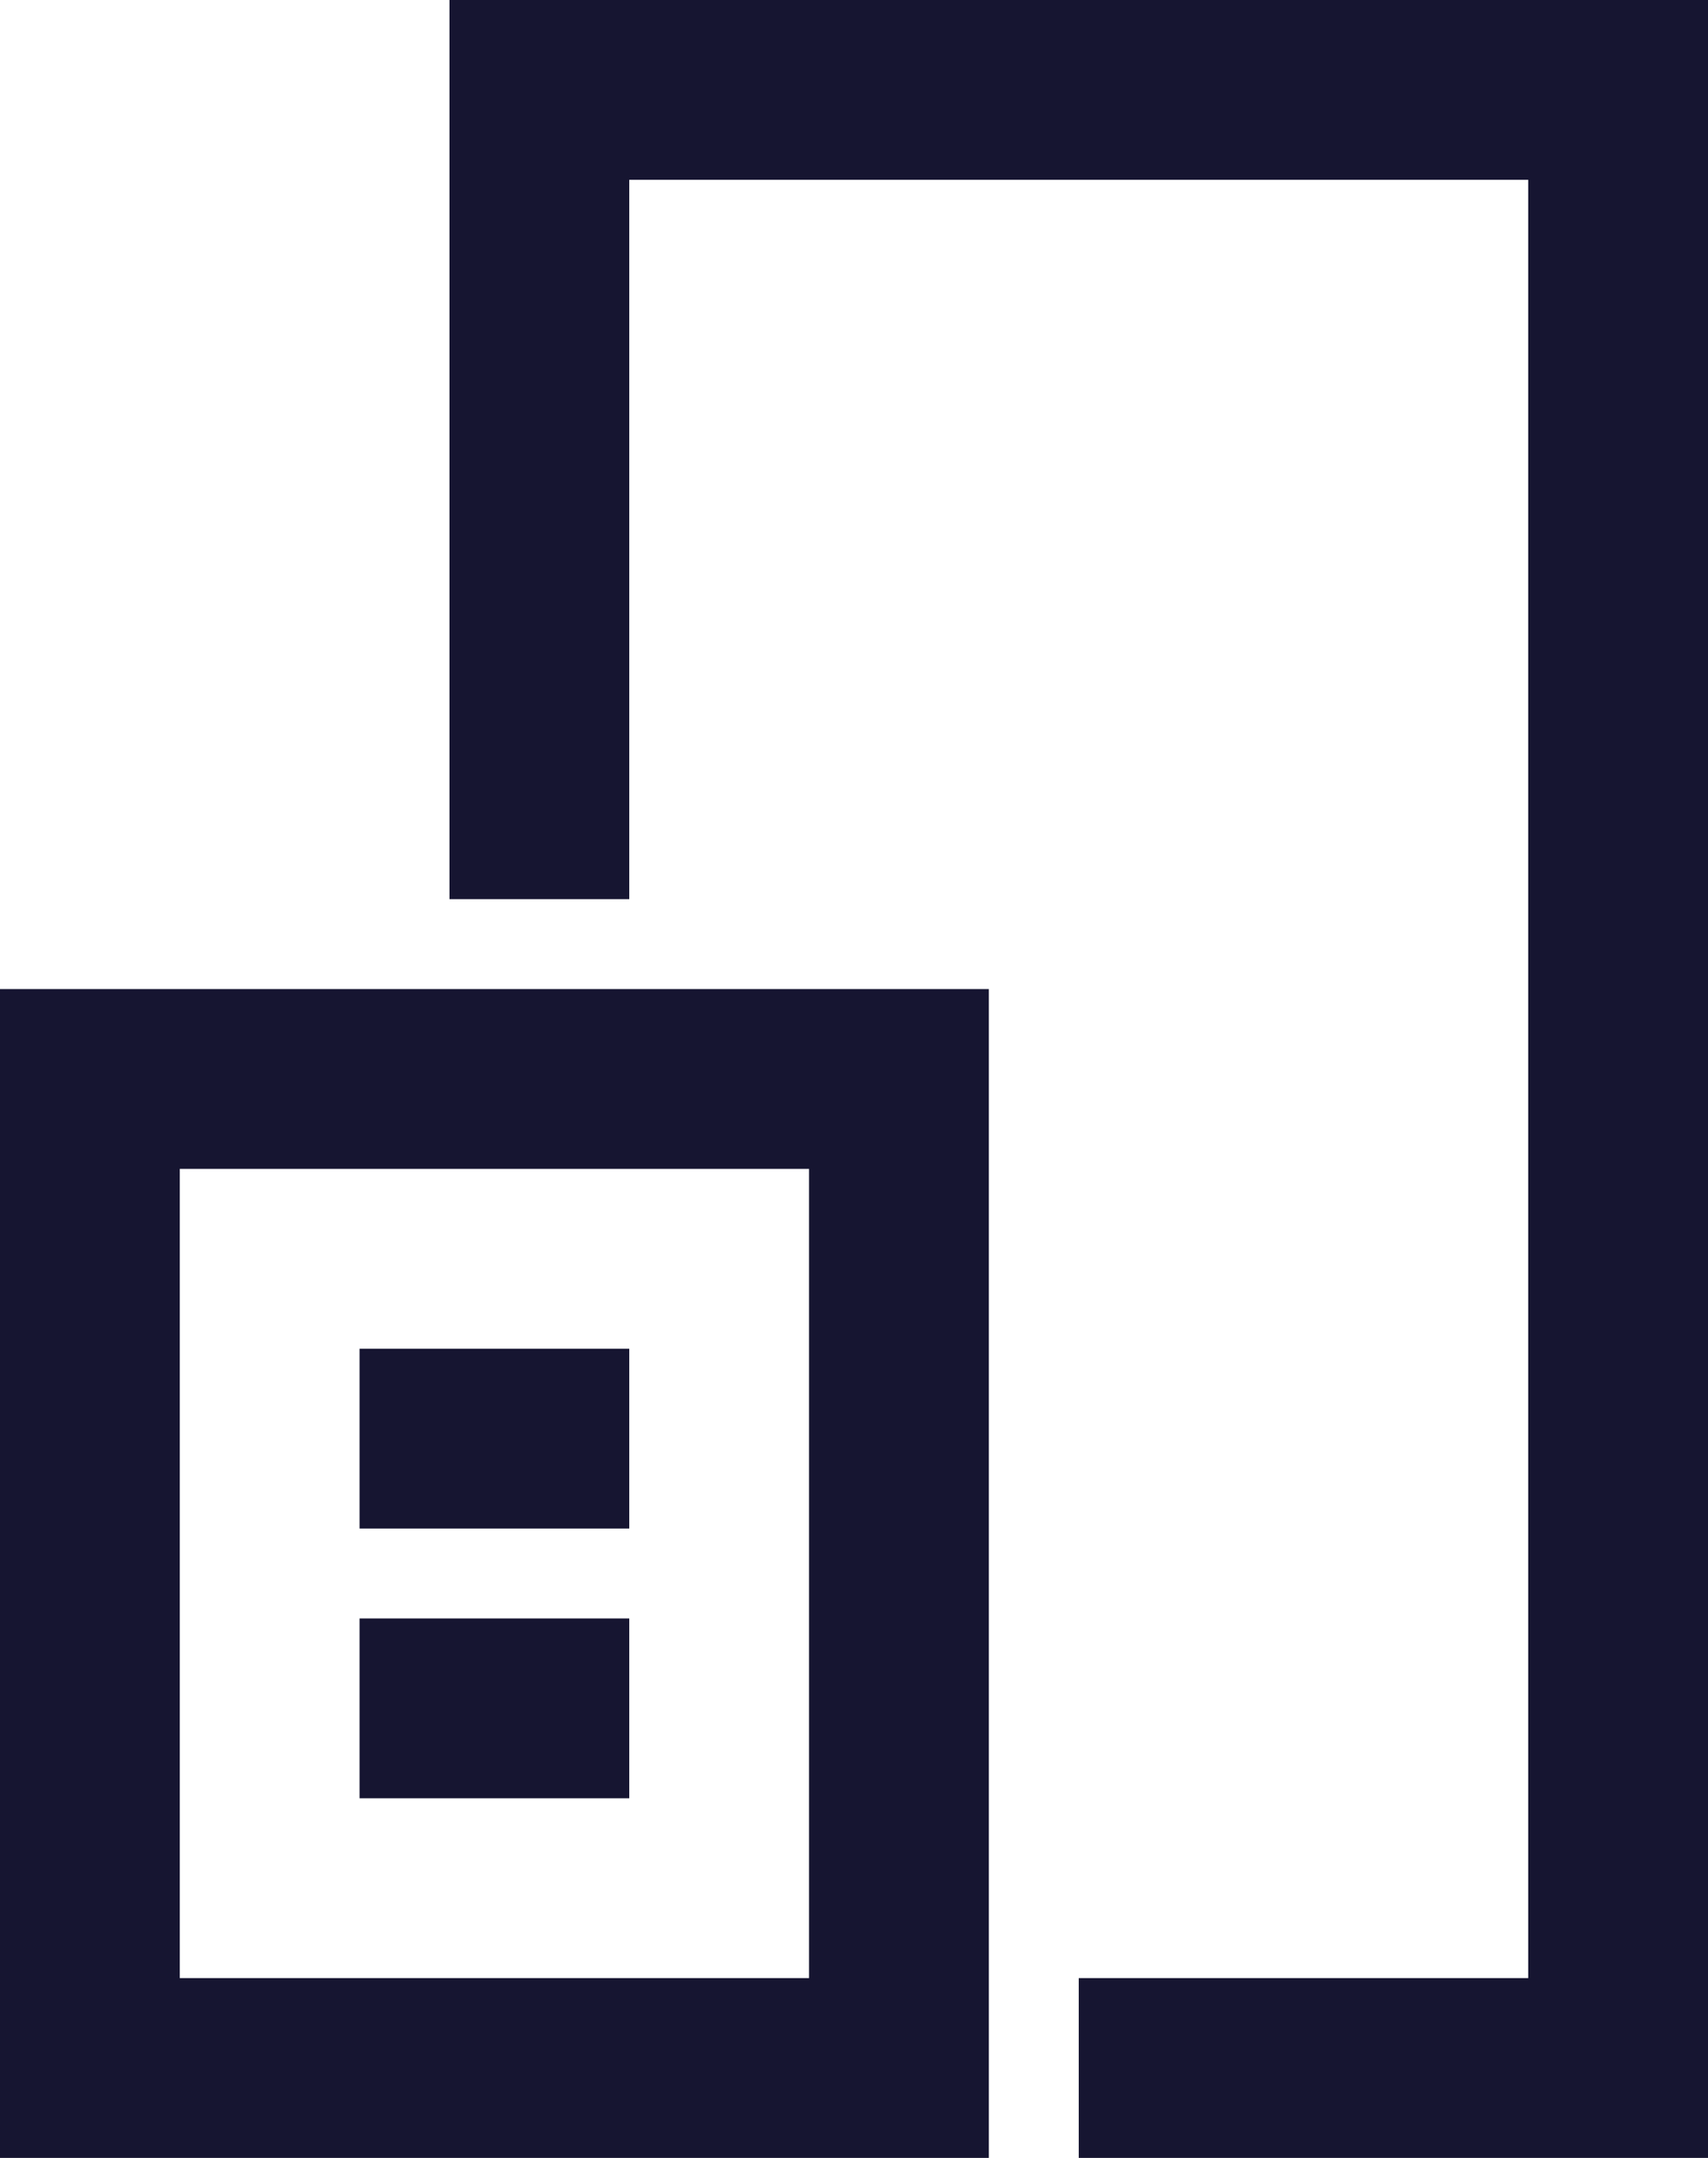 <svg width="19" height="24" viewBox="0 0 19 24" fill="none" xmlns="http://www.w3.org/2000/svg">
<path d="M6 9V1H18V23H13" stroke="#161531" stroke-width="2" stroke-miterlimit="10" stroke-linecap="square"/>
<path d="M10 12H1V23H10V12Z" stroke="#161531" stroke-width="2" stroke-miterlimit="10" stroke-linecap="square"/>
<path d="M5 19H6" stroke="#161531" stroke-width="2" stroke-miterlimit="10" stroke-linecap="square"/>
<path d="M5 16H6" stroke="#161531" stroke-width="2" stroke-miterlimit="10" stroke-linecap="square"/>
</svg>
